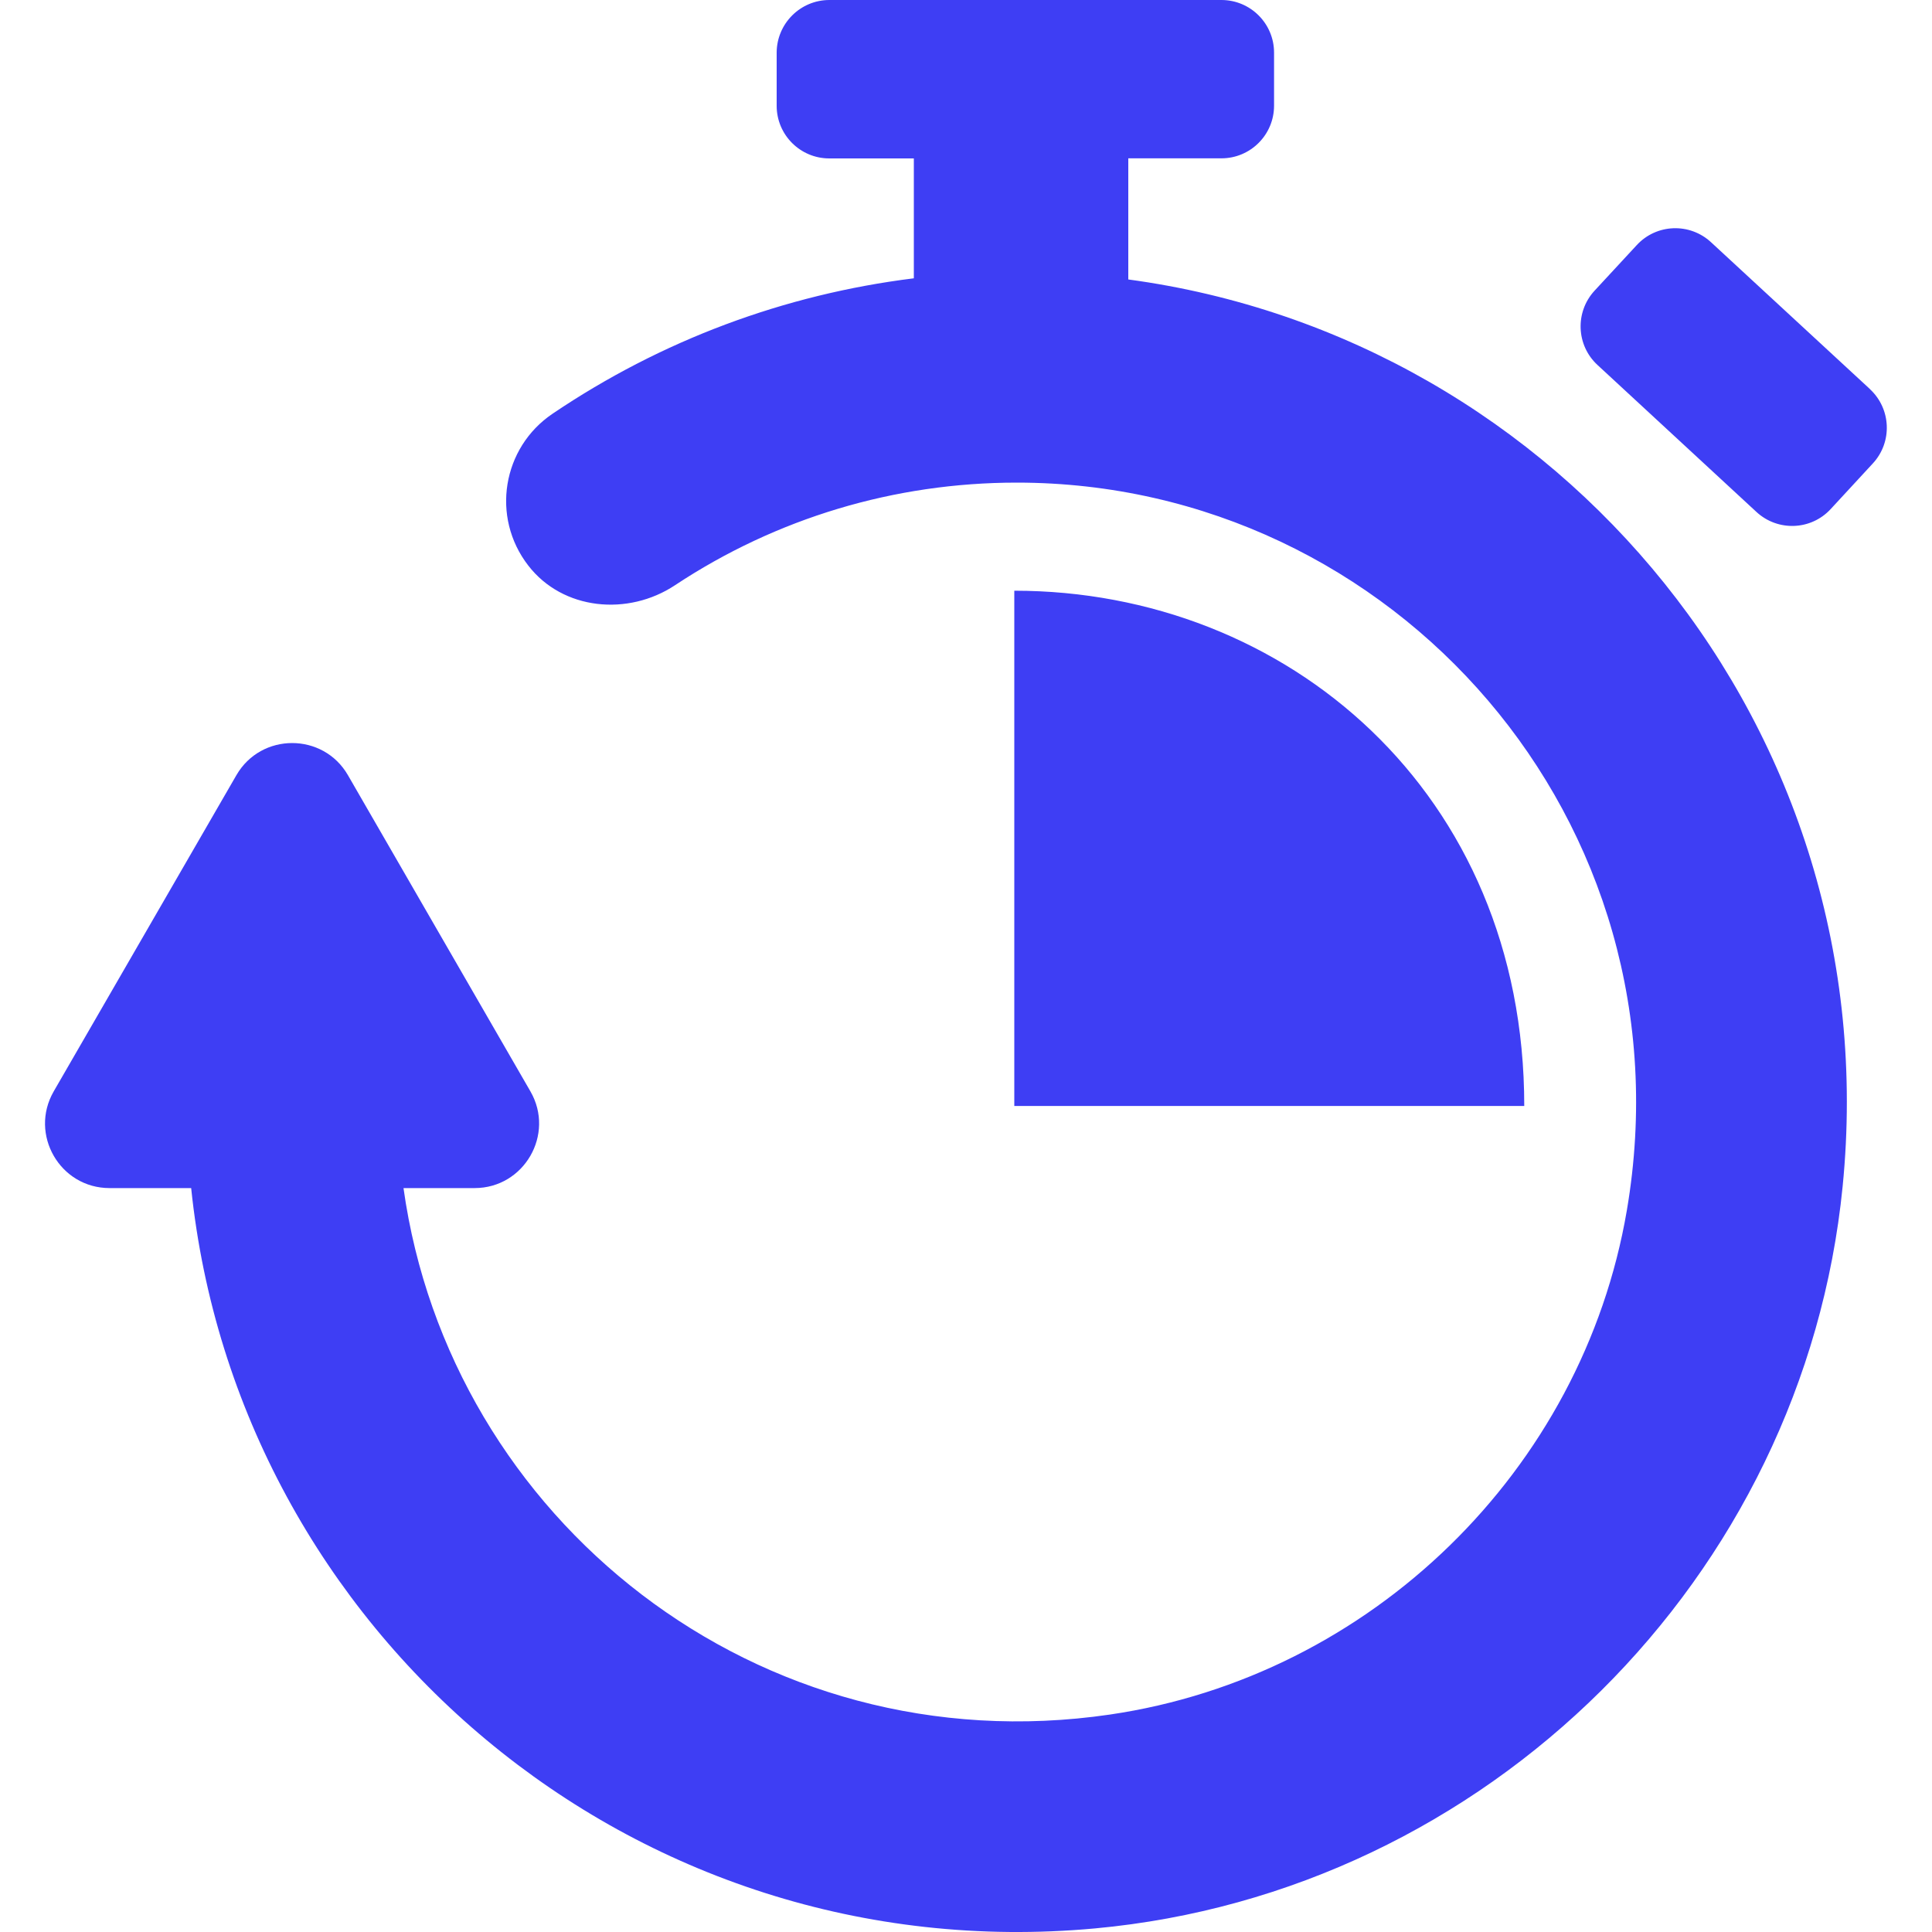<svg width="20" height="20" fill="none" xmlns="http://www.w3.org/2000/svg"><g clip-path="url(#a)"><path d="M19.075 12.281c-.402 4.053-3.685 7.309-7.741 7.682-4.793.44-8.88-3.084-9.355-7.664h-.845c-.514 0-.834-.557-.578-1.001L2.447 8.025c.256-.444.899-.444 1.155 0l1.889 3.273c.256.444-.065 1.001-.578 1.001h-.736c.478 3.42 3.662 5.985 7.313 5.45 2.701-.396 4.892-2.527 5.351-5.219.687-4.029-2.412-7.534-6.316-7.534-1.265 0-2.487.367-3.537 1.062-.487.323-1.162.259-1.519-.203-.39-.503-.268-1.222.251-1.572 1.126-.761 2.402-1.236 3.74-1.402V1.64h-.875c-.301 0-.545-.244-.545-.545V.545C8.041.244 8.285 0 8.586 0h4.058c.301 0 .545.244.545.545v.549c0 .301-.244.545-.545.545h-.964V2.893c4.472.603 7.865 4.658 7.395 9.388Zm.283-8.253-1.645-1.52c-.221-.205-.566-.192-.77.03l-.436.471c-.204.221-.191.566.031.77l1.644 1.52c.221.205.566.192.77-.03l.435-.471c.205-.221.191-.566-.03-.77Zm-8.858 2.087V11.449h5.279c.001-3.248-2.463-5.334-5.279-5.334h-0Z" fill="#3E3EF4"/></g><defs><clipPath id="a"><path fill="#fff" d="M0 0h20v20H0z"/></clipPath></defs></svg>
